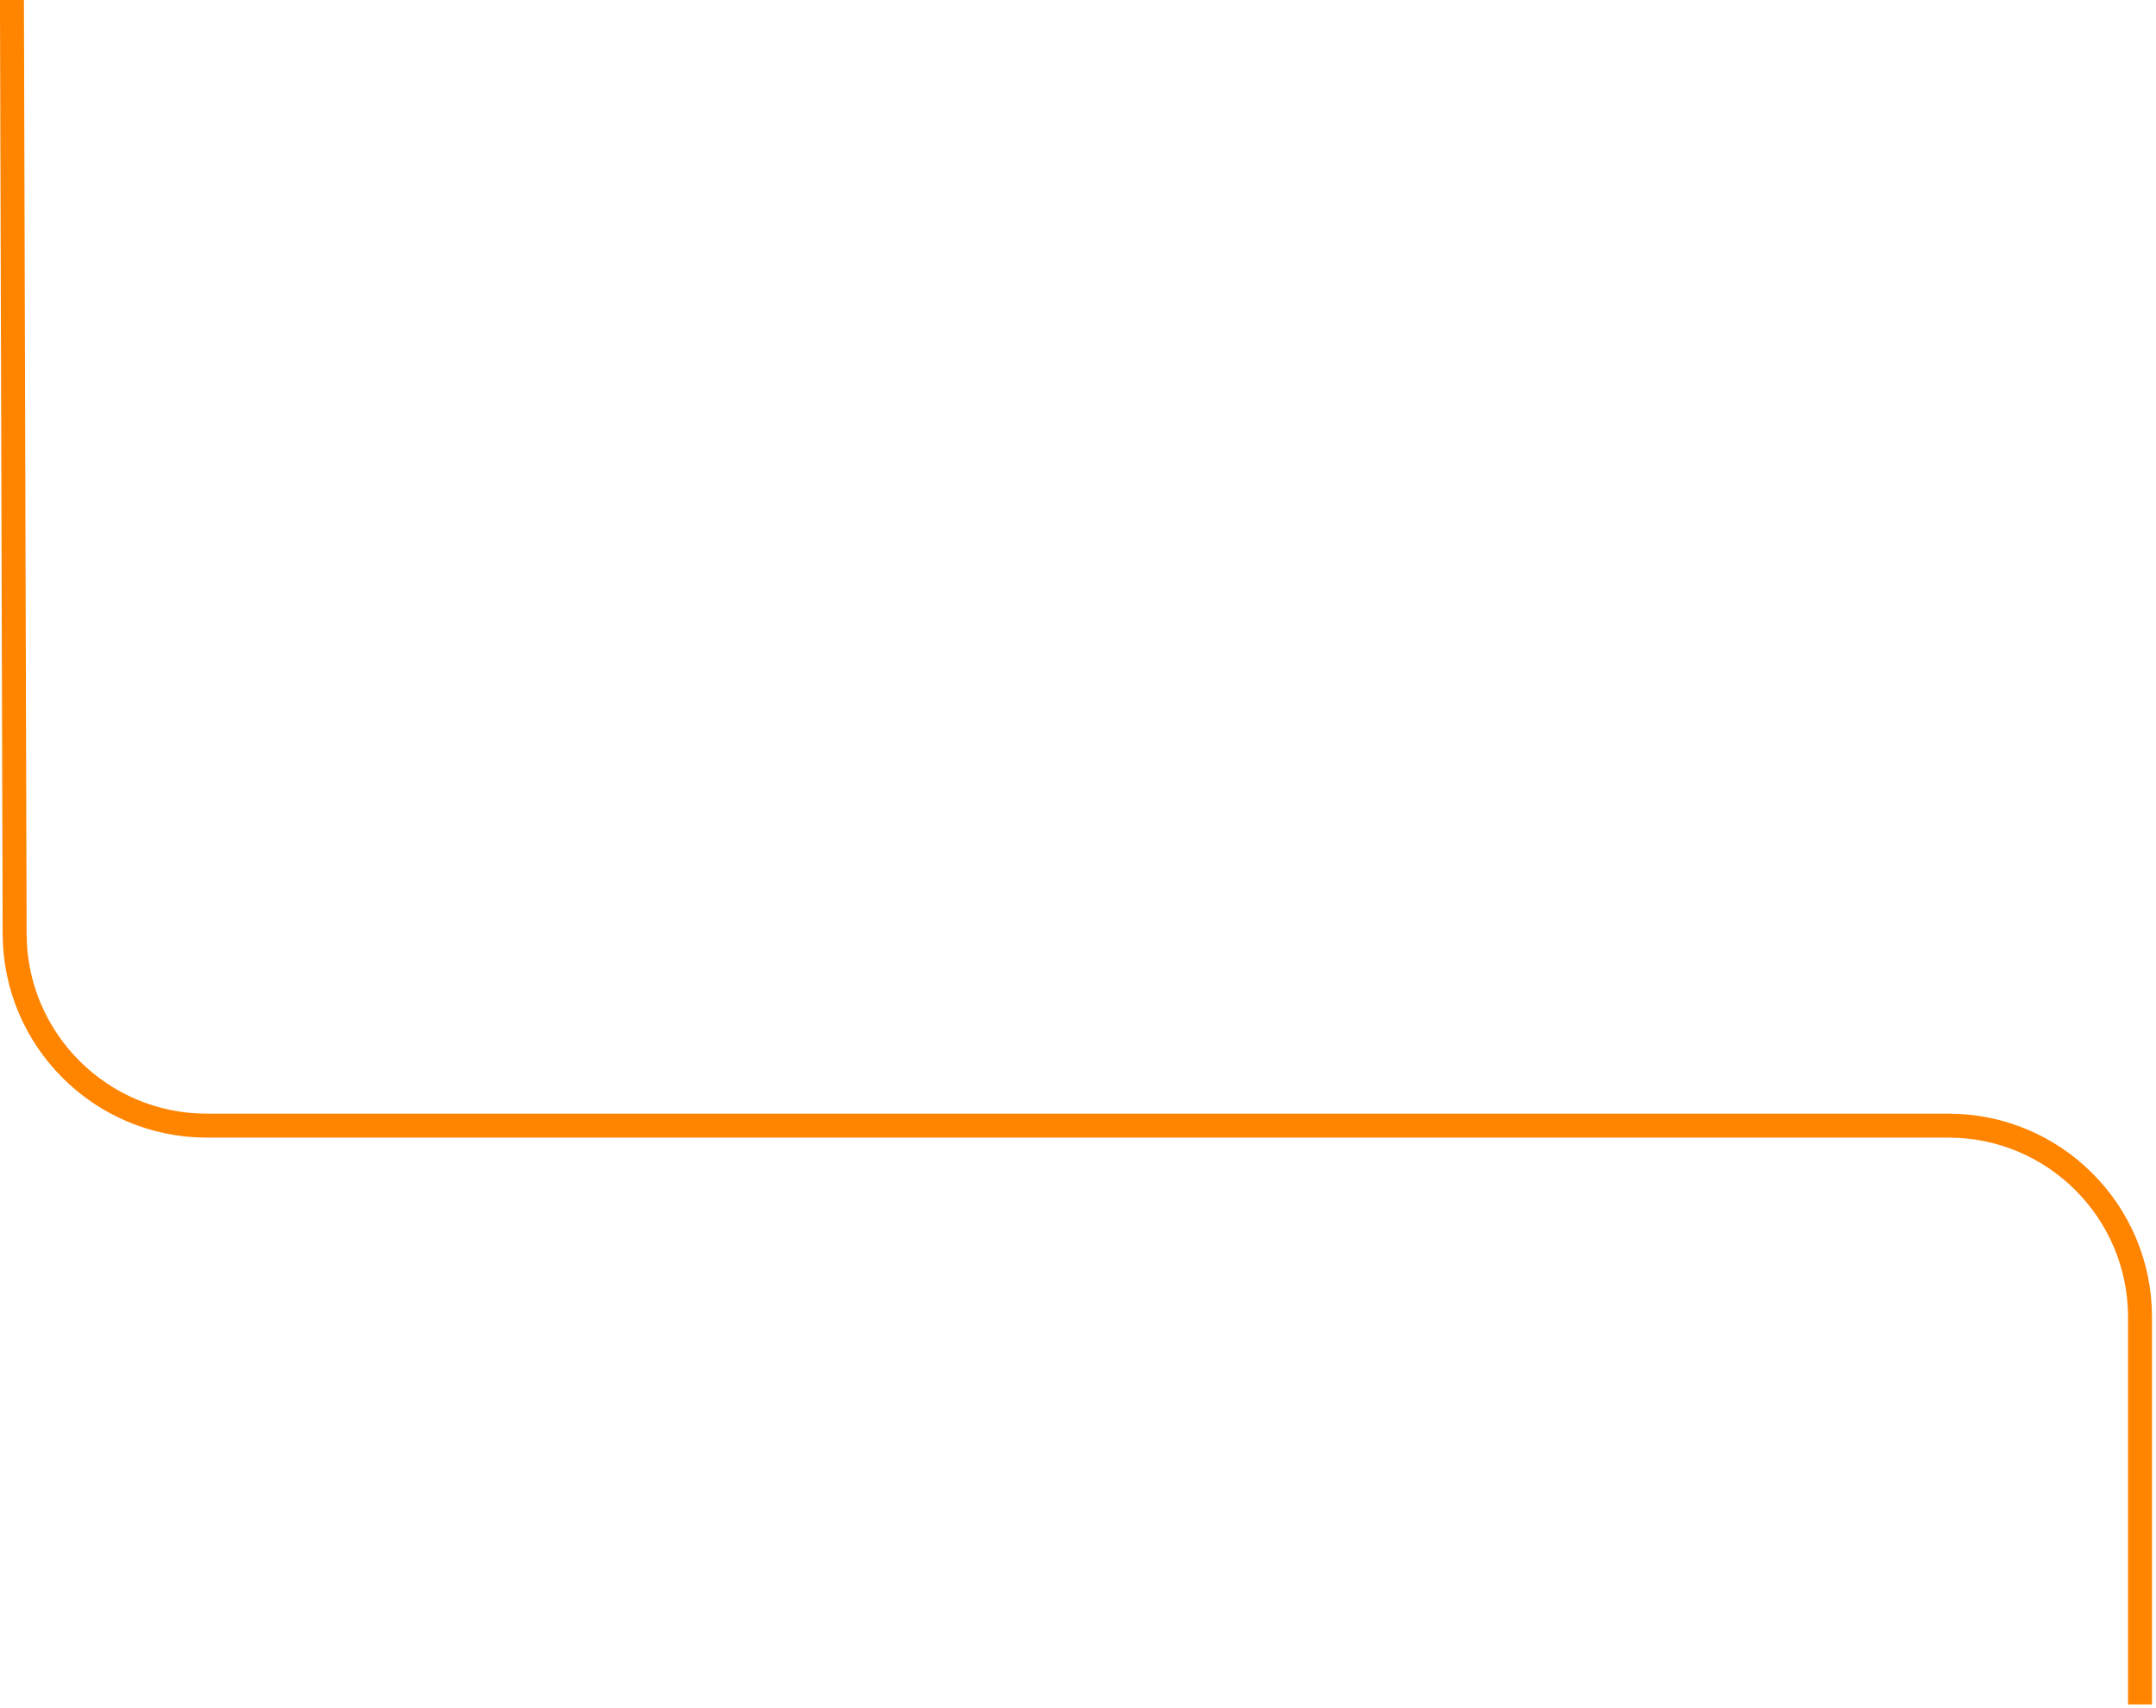 <svg xmlns="http://www.w3.org/2000/svg" width="270" height="214" viewBox="0 0 270 214">
    <path fill="none" fill-rule="evenodd" stroke="#FF8400" stroke-linecap="square" stroke-width="3" d="M1.5 1.5L1.834 117c.038 13.255 10.81 24 24.065 24h218.106C257.257 141 268 151.745 268 165v47"/>
</svg>
